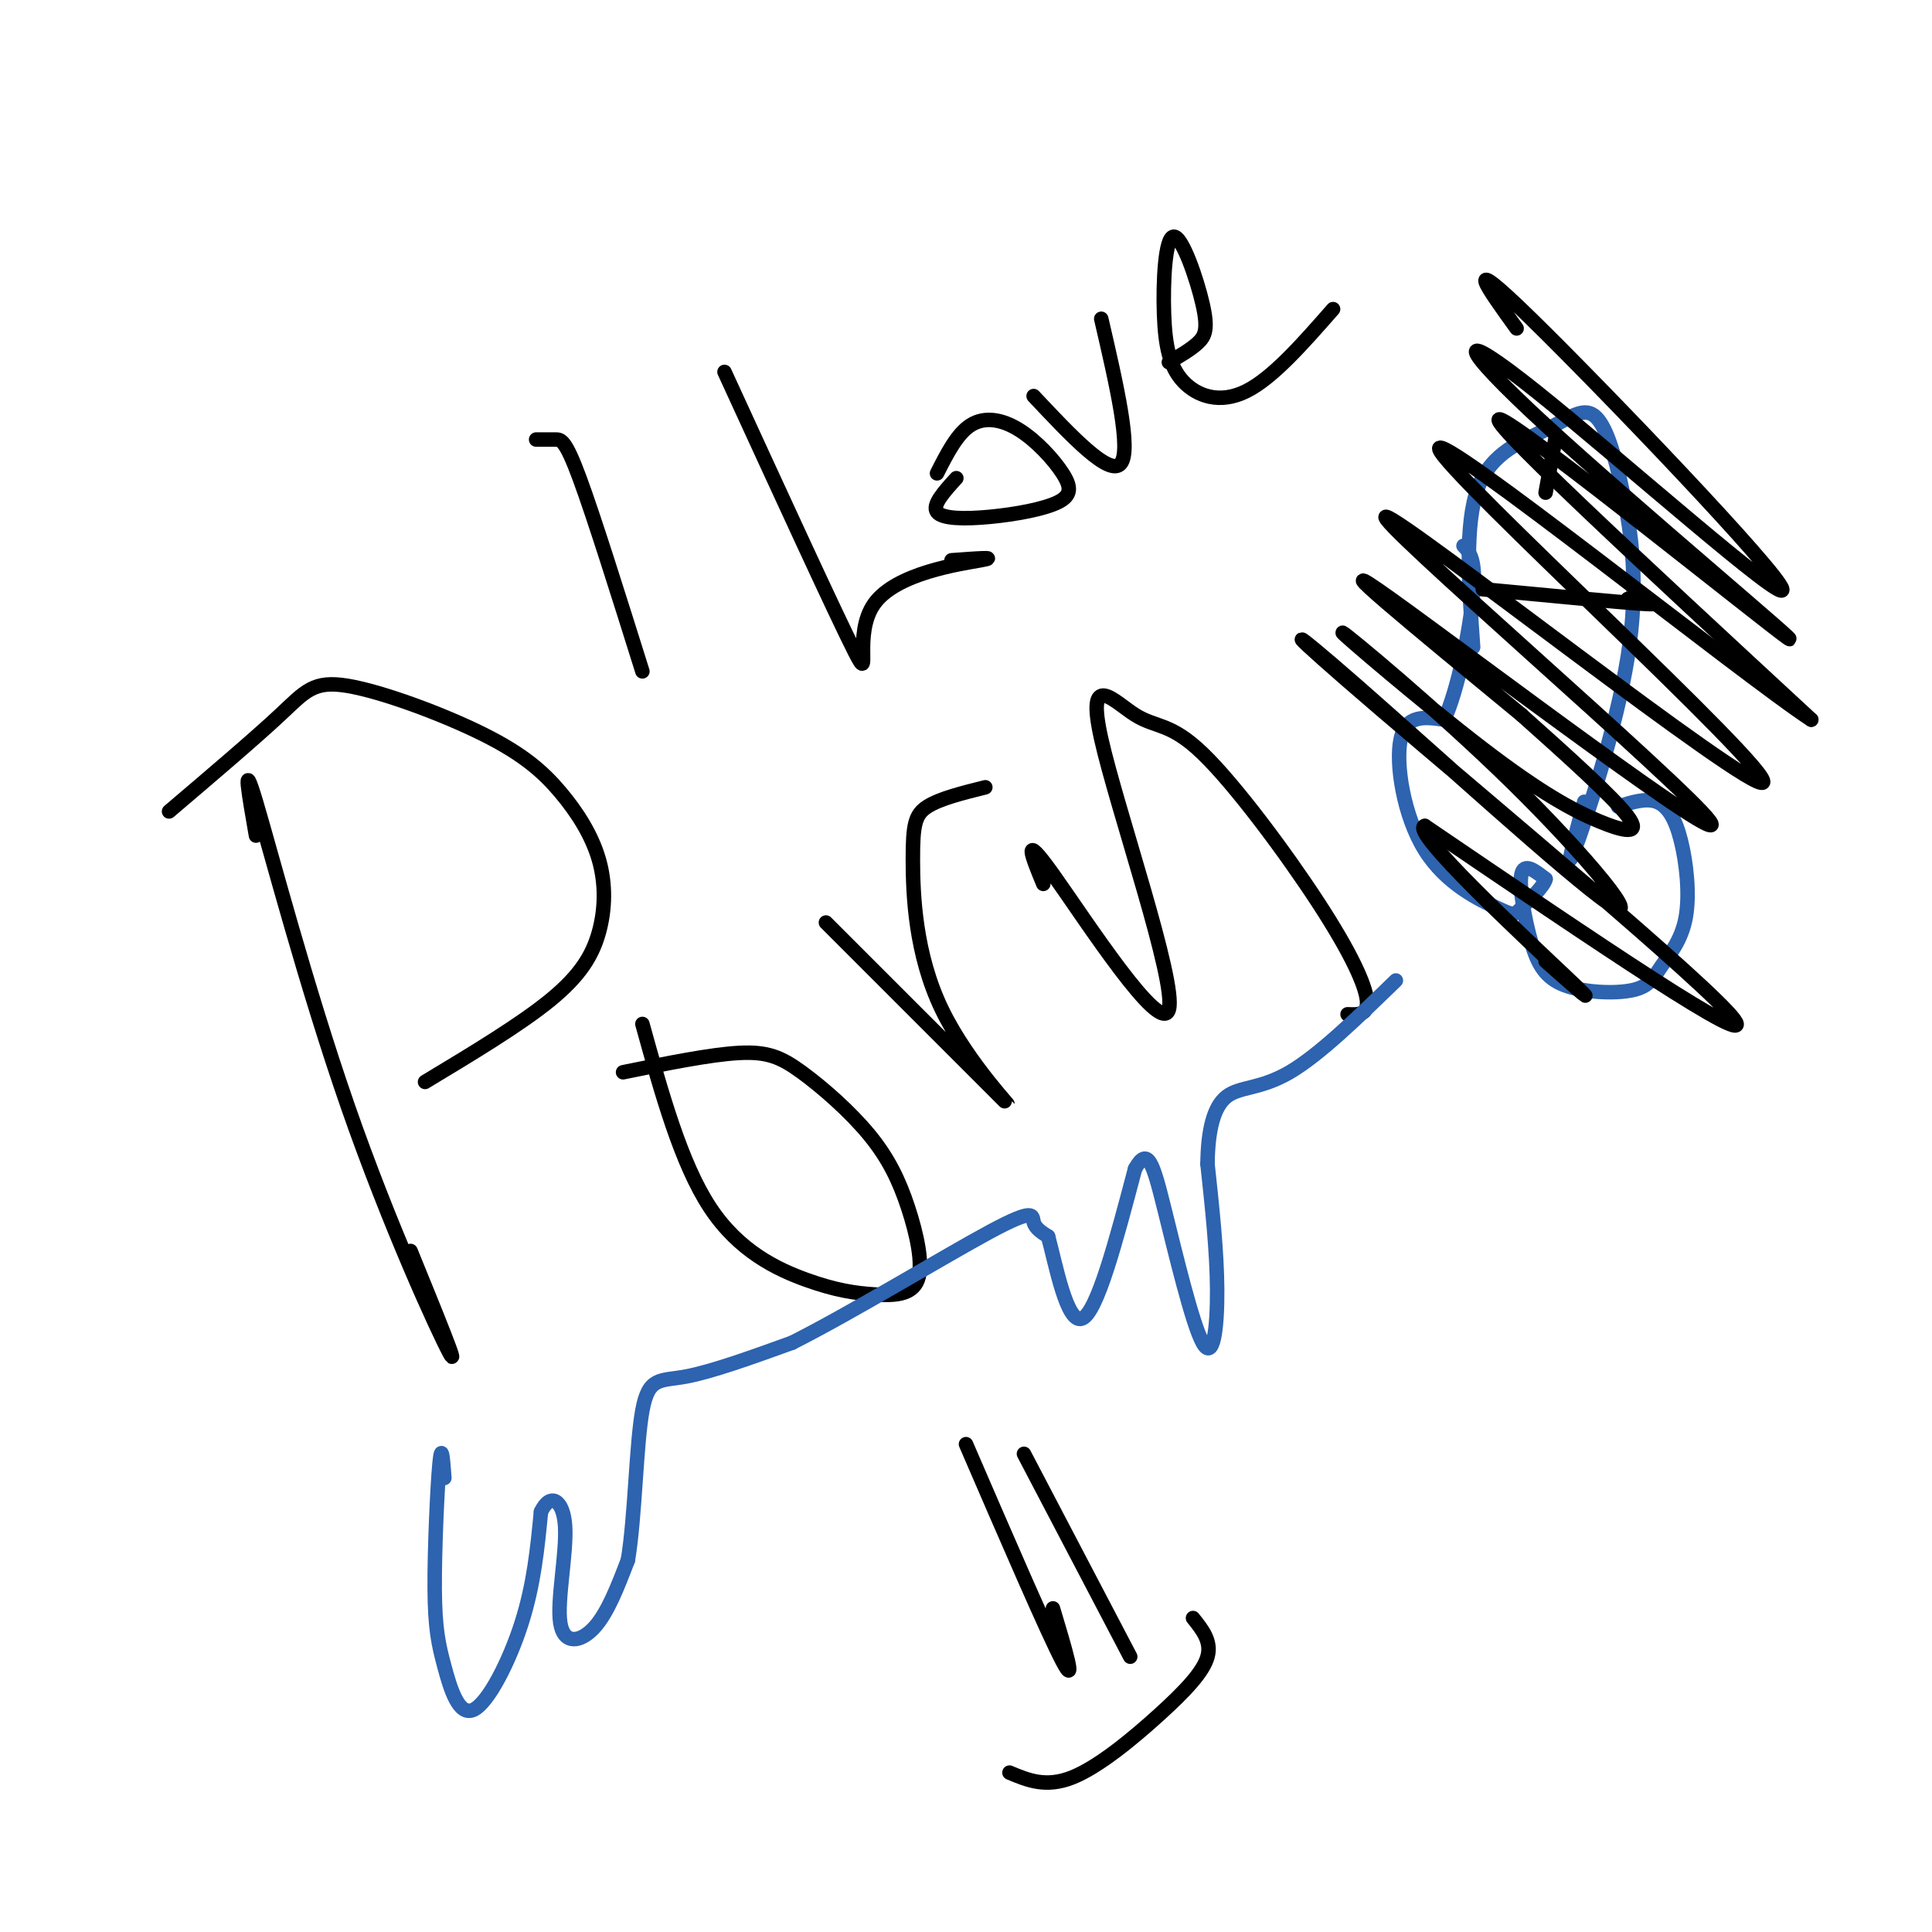 <svg viewBox='0 0 400 400' version='1.1' xmlns='http://www.w3.org/2000/svg' xmlns:xlink='http://www.w3.org/1999/xlink'><g fill='none' stroke='#000000' stroke-width='3' stroke-linecap='round' stroke-linejoin='round'><path d='M53,173c-1.476,-8.440 -2.952,-16.881 0,-7c2.952,9.881 10.333,38.083 19,63c8.667,24.917 18.619,46.548 21,51c2.381,4.452 -2.810,-8.274 -8,-21'/><path d='M35,168c8.872,-7.544 17.743,-15.088 23,-20c5.257,-4.912 6.898,-7.190 14,-6c7.102,1.190 19.665,5.850 28,10c8.335,4.150 12.443,7.792 16,12c3.557,4.208 6.562,8.984 8,14c1.438,5.016 1.310,10.274 0,15c-1.310,4.726 -3.803,8.922 -10,14c-6.197,5.078 -16.099,11.039 -26,17'/><path d='M129,222c9.039,-1.840 18.079,-3.681 24,-4c5.921,-0.319 8.725,0.882 13,4c4.275,3.118 10.021,8.152 14,13c3.979,4.848 6.190,9.510 8,15c1.810,5.490 3.217,11.808 2,15c-1.217,3.192 -5.058,3.258 -9,3c-3.942,-0.258 -7.984,-0.839 -14,-3c-6.016,-2.161 -14.004,-5.903 -20,-15c-5.996,-9.097 -9.998,-23.548 -14,-38'/><path d='M171,191c16.923,16.931 33.847,33.863 37,37c3.153,3.137 -7.464,-7.520 -13,-19c-5.536,-11.480 -5.990,-23.783 -6,-31c-0.010,-7.217 0.426,-9.348 3,-11c2.574,-1.652 7.287,-2.826 12,-4'/><path d='M216,183c-2.336,-5.673 -4.672,-11.345 2,-2c6.672,9.345 22.354,33.708 24,28c1.646,-5.708 -10.742,-41.487 -14,-56c-3.258,-14.513 2.616,-7.759 7,-5c4.384,2.759 7.278,1.523 14,8c6.722,6.477 17.271,20.667 24,31c6.729,10.333 9.637,16.809 10,20c0.363,3.191 -1.818,3.095 -4,3'/><path d='M200,299c8.500,19.667 17.000,39.333 20,45c3.000,5.667 0.500,-2.667 -2,-11'/><path d='M212,301c0.000,0.000 22.000,42.000 22,42'/><path d='M247,335c1.940,2.417 3.881,4.833 3,8c-0.881,3.167 -4.583,7.083 -10,12c-5.417,4.917 -12.548,10.833 -18,13c-5.452,2.167 -9.226,0.583 -13,-1'/><path d='M111,91c1.422,0.000 2.844,0.000 4,0c1.156,0.000 2.044,0.000 5,8c2.956,8.000 7.978,24.000 13,40'/><path d='M150,77c11.649,25.375 23.298,50.750 27,58c3.702,7.250 -0.542,-3.625 4,-10c4.542,-6.375 17.869,-8.250 22,-9c4.131,-0.750 -0.935,-0.375 -6,0'/><path d='M194,98c2.084,-4.109 4.167,-8.218 7,-10c2.833,-1.782 6.415,-1.236 10,1c3.585,2.236 7.173,6.163 9,9c1.827,2.837 1.892,4.585 -1,6c-2.892,1.415 -8.740,2.496 -14,3c-5.260,0.504 -9.931,0.430 -11,-1c-1.069,-1.430 1.466,-4.215 4,-7'/><path d='M214,82c7.833,8.333 15.667,16.667 18,14c2.333,-2.667 -0.833,-16.333 -4,-30'/><path d='M242,75c2.260,-1.312 4.520,-2.624 6,-4c1.480,-1.376 2.179,-2.815 1,-8c-1.179,-5.185 -4.236,-14.116 -6,-14c-1.764,0.116 -2.236,9.278 -2,16c0.236,6.722 1.179,11.002 4,14c2.821,2.998 7.520,4.714 13,2c5.480,-2.714 11.740,-9.857 18,-17'/></g>
<g fill='none' stroke='#2d63af' stroke-width='3' stroke-linecap='round' stroke-linejoin='round'><path d='M92,306c-0.278,-3.829 -0.556,-7.657 -1,-3c-0.444,4.657 -1.056,17.800 -1,26c0.056,8.200 0.778,11.456 2,16c1.222,4.544 2.944,10.377 6,9c3.056,-1.377 7.444,-9.965 10,-18c2.556,-8.035 3.278,-15.518 4,-23'/><path d='M112,313c1.901,-4.030 4.654,-2.606 5,3c0.346,5.606 -1.715,15.394 -1,20c0.715,4.606 4.204,4.030 7,1c2.796,-3.030 4.898,-8.515 7,-14'/><path d='M130,323c1.488,-8.845 1.708,-23.958 3,-31c1.292,-7.042 3.655,-6.012 9,-7c5.345,-0.988 13.673,-3.994 22,-7'/><path d='M164,278c12.179,-6.131 31.625,-17.958 41,-23c9.375,-5.042 8.679,-3.298 9,-2c0.321,1.298 1.661,2.149 3,3'/><path d='M217,256c1.533,5.622 3.867,18.178 7,17c3.133,-1.178 7.067,-16.089 11,-31'/><path d='M235,242c2.630,-4.774 3.705,-1.207 6,8c2.295,9.207 5.810,24.056 8,28c2.190,3.944 3.054,-3.016 3,-11c-0.054,-7.984 -1.027,-16.992 -2,-26'/><path d='M250,241c0.083,-7.119 1.292,-11.917 4,-14c2.708,-2.083 6.917,-1.452 13,-5c6.083,-3.548 14.042,-11.274 22,-19'/><path d='M305,134c-0.899,-12.760 -1.799,-25.519 1,-33c2.799,-7.481 9.296,-9.682 14,-12c4.704,-2.318 7.614,-4.751 10,-3c2.386,1.751 4.248,7.686 6,16c1.752,8.314 3.395,19.008 1,34c-2.395,14.992 -8.827,34.284 -11,40c-2.173,5.716 -0.086,-2.142 2,-10'/><path d='M335,167c2.880,-0.914 5.760,-1.828 8,-1c2.240,0.828 3.839,3.396 5,8c1.161,4.604 1.882,11.242 1,16c-0.882,4.758 -3.368,7.636 -5,10c-1.632,2.364 -2.410,4.214 -6,5c-3.590,0.786 -9.993,0.510 -14,-1c-4.007,-1.510 -5.617,-4.253 -7,-9c-1.383,-4.747 -2.538,-11.499 -2,-14c0.538,-2.501 2.769,-0.750 5,1'/><path d='M320,182c-0.270,1.414 -3.445,4.448 -5,6c-1.555,1.552 -1.489,1.622 -5,0c-3.511,-1.622 -10.599,-4.937 -15,-12c-4.401,-7.063 -6.115,-17.875 -5,-23c1.115,-5.125 5.057,-4.562 9,-4'/><path d='M299,149c2.822,-5.956 5.378,-18.844 6,-26c0.622,-7.156 -0.689,-8.578 -2,-10'/></g>
<g fill='none' stroke='#000000' stroke-width='3' stroke-linecap='round' stroke-linejoin='round'><path d='M337,124c4.000,0.667 8.000,1.333 3,1c-5.000,-0.333 -19.000,-1.667 -33,-3'/><path d='M322,91c0.000,0.000 -2.000,11.000 -2,11'/><path d='M314,68c-6.035,-8.360 -12.070,-16.719 3,-2c15.070,14.719 51.244,52.518 52,56c0.756,3.482 -33.908,-27.351 -51,-41c-17.092,-13.649 -16.612,-10.112 2,7c18.612,17.112 55.357,47.799 50,44c-5.357,-3.799 -52.816,-42.086 -59,-45c-6.184,-2.914 28.908,29.543 64,62'/><path d='M375,149c-13.247,-8.507 -78.365,-60.773 -77,-56c1.365,4.773 69.214,66.586 67,69c-2.214,2.414 -74.490,-54.569 -78,-55c-3.510,-0.431 61.747,55.692 67,63c5.253,7.308 -49.499,-34.198 -66,-46c-16.501,-11.802 5.250,6.099 27,24'/><path d='M315,148c9.291,8.294 19.018,17.029 22,21c2.982,3.971 -0.779,3.176 -6,1c-5.221,-2.176 -11.900,-5.735 -24,-15c-12.100,-9.265 -29.620,-24.237 -29,-24c0.620,0.237 19.379,15.685 35,31c15.621,15.315 28.103,30.499 20,25c-8.103,-5.499 -36.790,-31.680 -52,-45c-15.210,-13.320 -16.941,-13.778 5,5c21.941,18.778 67.555,56.794 73,64c5.445,7.206 -29.277,-16.397 -64,-40'/><path d='M295,171c-3.333,0.800 20.333,22.800 29,31c8.667,8.200 2.333,2.600 -4,-3'/></g>
</svg>